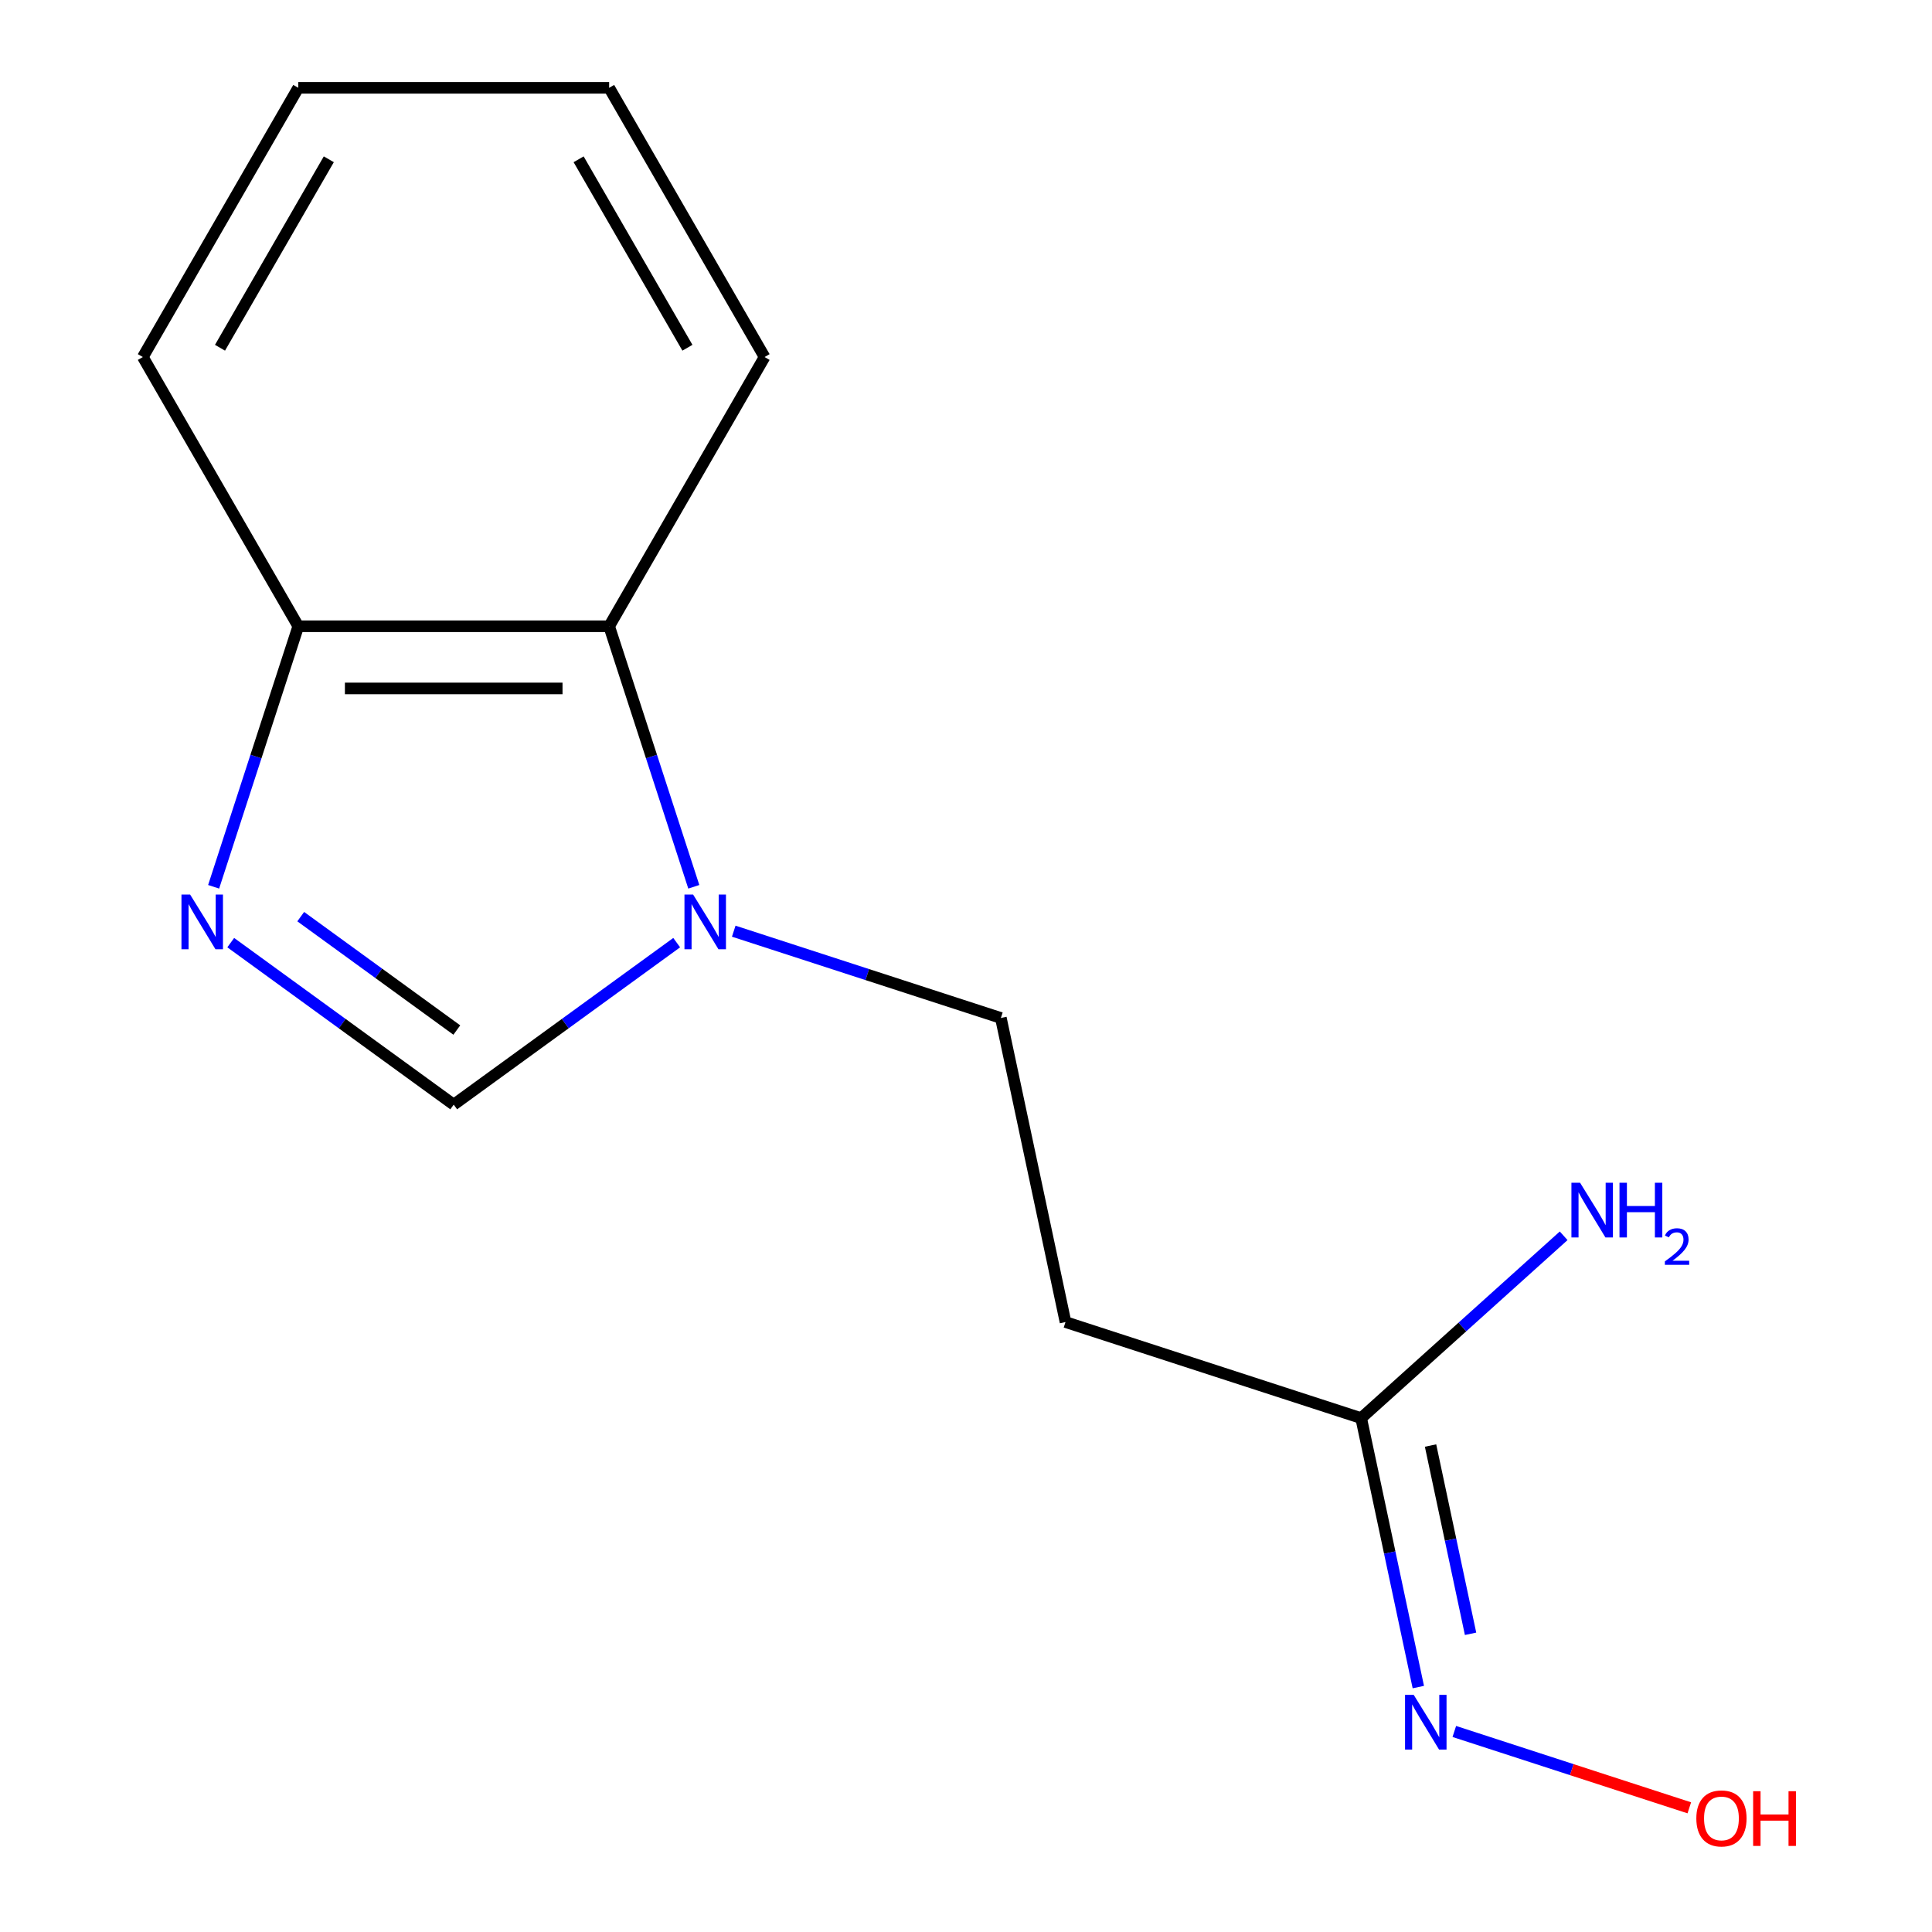 <?xml version='1.0' encoding='iso-8859-1'?>
<svg version='1.1' baseProfile='full'
              xmlns='http://www.w3.org/2000/svg'
                      xmlns:rdkit='http://www.rdkit.org/xml'
                      xmlns:xlink='http://www.w3.org/1999/xlink'
                  xml:space='preserve'
width='1000px' height='1000px' viewBox='0 0 1000 1000'>
<!-- END OF HEADER -->
<rect style='opacity:1.0;fill:#FFFFFF;stroke:none' width='1000' height='1000' x='0' y='0'> </rect>
<path class='bond-1' d='M 119.428,487.908 L 177.135,529.834' style='fill:none;fill-rule:evenodd;stroke:#0000FF;stroke-width:6px;stroke-linecap:butt;stroke-linejoin:miter;stroke-opacity:1' />
<path class='bond-1' d='M 177.135,529.834 L 234.841,571.761' style='fill:none;fill-rule:evenodd;stroke:#000000;stroke-width:6px;stroke-linecap:butt;stroke-linejoin:miter;stroke-opacity:1' />
<path class='bond-1' d='M 155.656,474.451 L 196.051,503.799' style='fill:none;fill-rule:evenodd;stroke:#0000FF;stroke-width:6px;stroke-linecap:butt;stroke-linejoin:miter;stroke-opacity:1' />
<path class='bond-1' d='M 196.051,503.799 L 236.445,533.148' style='fill:none;fill-rule:evenodd;stroke:#000000;stroke-width:6px;stroke-linecap:butt;stroke-linejoin:miter;stroke-opacity:1' />
<path class='bond-4' d='M 110.574,459 L 132.481,391.576' style='fill:none;fill-rule:evenodd;stroke:#0000FF;stroke-width:6px;stroke-linecap:butt;stroke-linejoin:miter;stroke-opacity:1' />
<path class='bond-4' d='M 132.481,391.576 L 154.388,324.152' style='fill:none;fill-rule:evenodd;stroke:#000000;stroke-width:6px;stroke-linecap:butt;stroke-linejoin:miter;stroke-opacity:1' />
<path class='bond-0' d='M 350.254,487.908 L 292.548,529.834' style='fill:none;fill-rule:evenodd;stroke:#0000FF;stroke-width:6px;stroke-linecap:butt;stroke-linejoin:miter;stroke-opacity:1' />
<path class='bond-0' d='M 292.548,529.834 L 234.841,571.761' style='fill:none;fill-rule:evenodd;stroke:#000000;stroke-width:6px;stroke-linecap:butt;stroke-linejoin:miter;stroke-opacity:1' />
<path class='bond-6' d='M 379.78,481.979 L 448.914,504.442' style='fill:none;fill-rule:evenodd;stroke:#0000FF;stroke-width:6px;stroke-linecap:butt;stroke-linejoin:miter;stroke-opacity:1' />
<path class='bond-6' d='M 448.914,504.442 L 518.048,526.905' style='fill:none;fill-rule:evenodd;stroke:#000000;stroke-width:6px;stroke-linecap:butt;stroke-linejoin:miter;stroke-opacity:1' />
<path class='bond-14' d='M 359.109,459 L 337.202,391.576' style='fill:none;fill-rule:evenodd;stroke:#0000FF;stroke-width:6px;stroke-linecap:butt;stroke-linejoin:miter;stroke-opacity:1' />
<path class='bond-14' d='M 337.202,391.576 L 315.294,324.152' style='fill:none;fill-rule:evenodd;stroke:#000000;stroke-width:6px;stroke-linecap:butt;stroke-linejoin:miter;stroke-opacity:1' />
<path class='bond-2' d='M 315.294,324.152 L 154.388,324.152' style='fill:none;fill-rule:evenodd;stroke:#000000;stroke-width:6px;stroke-linecap:butt;stroke-linejoin:miter;stroke-opacity:1' />
<path class='bond-2' d='M 291.158,356.333 L 178.524,356.333' style='fill:none;fill-rule:evenodd;stroke:#000000;stroke-width:6px;stroke-linecap:butt;stroke-linejoin:miter;stroke-opacity:1' />
<path class='bond-10' d='M 315.294,324.152 L 395.747,184.803' style='fill:none;fill-rule:evenodd;stroke:#000000;stroke-width:6px;stroke-linecap:butt;stroke-linejoin:miter;stroke-opacity:1' />
<path class='bond-3' d='M 704.533,734.018 L 551.502,684.295' style='fill:none;fill-rule:evenodd;stroke:#000000;stroke-width:6px;stroke-linecap:butt;stroke-linejoin:miter;stroke-opacity:1' />
<path class='bond-7' d='M 704.533,734.018 L 719.327,803.621' style='fill:none;fill-rule:evenodd;stroke:#000000;stroke-width:6px;stroke-linecap:butt;stroke-linejoin:miter;stroke-opacity:1' />
<path class='bond-7' d='M 719.327,803.621 L 734.122,873.225' style='fill:none;fill-rule:evenodd;stroke:#0000FF;stroke-width:6px;stroke-linecap:butt;stroke-linejoin:miter;stroke-opacity:1' />
<path class='bond-7' d='M 740.449,748.208 L 750.805,796.93' style='fill:none;fill-rule:evenodd;stroke:#000000;stroke-width:6px;stroke-linecap:butt;stroke-linejoin:miter;stroke-opacity:1' />
<path class='bond-7' d='M 750.805,796.93 L 761.162,845.653' style='fill:none;fill-rule:evenodd;stroke:#0000FF;stroke-width:6px;stroke-linecap:butt;stroke-linejoin:miter;stroke-opacity:1' />
<path class='bond-8' d='M 704.533,734.018 L 756.94,686.83' style='fill:none;fill-rule:evenodd;stroke:#000000;stroke-width:6px;stroke-linecap:butt;stroke-linejoin:miter;stroke-opacity:1' />
<path class='bond-8' d='M 756.94,686.83 L 809.346,639.643' style='fill:none;fill-rule:evenodd;stroke:#0000FF;stroke-width:6px;stroke-linecap:butt;stroke-linejoin:miter;stroke-opacity:1' />
<path class='bond-11' d='M 154.388,324.152 L 73.935,184.803' style='fill:none;fill-rule:evenodd;stroke:#000000;stroke-width:6px;stroke-linecap:butt;stroke-linejoin:miter;stroke-opacity:1' />
<path class='bond-5' d='M 551.502,684.295 L 518.048,526.905' style='fill:none;fill-rule:evenodd;stroke:#000000;stroke-width:6px;stroke-linecap:butt;stroke-linejoin:miter;stroke-opacity:1' />
<path class='bond-9' d='M 752.75,896.204 L 813.566,915.965' style='fill:none;fill-rule:evenodd;stroke:#0000FF;stroke-width:6px;stroke-linecap:butt;stroke-linejoin:miter;stroke-opacity:1' />
<path class='bond-9' d='M 813.566,915.965 L 874.383,935.725' style='fill:none;fill-rule:evenodd;stroke:#FF0000;stroke-width:6px;stroke-linecap:butt;stroke-linejoin:miter;stroke-opacity:1' />
<path class='bond-12' d='M 395.747,184.803 L 315.294,45.455' style='fill:none;fill-rule:evenodd;stroke:#000000;stroke-width:6px;stroke-linecap:butt;stroke-linejoin:miter;stroke-opacity:1' />
<path class='bond-12' d='M 355.81,179.992 L 299.493,82.447' style='fill:none;fill-rule:evenodd;stroke:#000000;stroke-width:6px;stroke-linecap:butt;stroke-linejoin:miter;stroke-opacity:1' />
<path class='bond-13' d='M 73.935,184.803 L 154.388,45.455' style='fill:none;fill-rule:evenodd;stroke:#000000;stroke-width:6px;stroke-linecap:butt;stroke-linejoin:miter;stroke-opacity:1' />
<path class='bond-13' d='M 113.873,179.992 L 170.19,82.447' style='fill:none;fill-rule:evenodd;stroke:#000000;stroke-width:6px;stroke-linecap:butt;stroke-linejoin:miter;stroke-opacity:1' />
<path class='bond-15' d='M 315.294,45.455 L 154.388,45.455' style='fill:none;fill-rule:evenodd;stroke:#000000;stroke-width:6px;stroke-linecap:butt;stroke-linejoin:miter;stroke-opacity:1' />
<path  class='atom-0' d='M 98.406 463.023
L 107.686 478.023
Q 108.606 479.503, 110.086 482.183
Q 111.566 484.863, 111.646 485.023
L 111.646 463.023
L 115.406 463.023
L 115.406 491.343
L 111.526 491.343
L 101.566 474.943
Q 100.406 473.023, 99.166 470.823
Q 97.966 468.623, 97.606 467.943
L 97.606 491.343
L 93.926 491.343
L 93.926 463.023
L 98.406 463.023
' fill='#0000FF'/>
<path  class='atom-1' d='M 358.757 463.023
L 368.037 478.023
Q 368.957 479.503, 370.437 482.183
Q 371.917 484.863, 371.997 485.023
L 371.997 463.023
L 375.757 463.023
L 375.757 491.343
L 371.877 491.343
L 361.917 474.943
Q 360.757 473.023, 359.517 470.823
Q 358.317 468.623, 357.957 467.943
L 357.957 491.343
L 354.277 491.343
L 354.277 463.023
L 358.757 463.023
' fill='#0000FF'/>
<path  class='atom-8' d='M 731.727 877.247
L 741.007 892.247
Q 741.927 893.727, 743.407 896.407
Q 744.887 899.087, 744.967 899.247
L 744.967 877.247
L 748.727 877.247
L 748.727 905.567
L 744.847 905.567
L 734.887 889.167
Q 733.727 887.247, 732.487 885.047
Q 731.287 882.847, 730.927 882.167
L 730.927 905.567
L 727.247 905.567
L 727.247 877.247
L 731.727 877.247
' fill='#0000FF'/>
<path  class='atom-9' d='M 817.849 612.191
L 827.129 627.191
Q 828.049 628.671, 829.529 631.351
Q 831.009 634.031, 831.089 634.191
L 831.089 612.191
L 834.849 612.191
L 834.849 640.511
L 830.969 640.511
L 821.009 624.111
Q 819.849 622.191, 818.609 619.991
Q 817.409 617.791, 817.049 617.111
L 817.049 640.511
L 813.369 640.511
L 813.369 612.191
L 817.849 612.191
' fill='#0000FF'/>
<path  class='atom-9' d='M 838.249 612.191
L 842.089 612.191
L 842.089 624.231
L 856.569 624.231
L 856.569 612.191
L 860.409 612.191
L 860.409 640.511
L 856.569 640.511
L 856.569 627.431
L 842.089 627.431
L 842.089 640.511
L 838.249 640.511
L 838.249 612.191
' fill='#0000FF'/>
<path  class='atom-9' d='M 861.782 639.517
Q 862.468 637.748, 864.105 636.771
Q 865.742 635.768, 868.012 635.768
Q 870.837 635.768, 872.421 637.299
Q 874.005 638.831, 874.005 641.55
Q 874.005 644.322, 871.946 646.909
Q 869.913 649.496, 865.689 652.559
L 874.322 652.559
L 874.322 654.671
L 861.729 654.671
L 861.729 652.902
Q 865.214 650.42, 867.273 648.572
Q 869.359 646.724, 870.362 645.061
Q 871.365 643.398, 871.365 641.682
Q 871.365 639.887, 870.467 638.883
Q 869.57 637.88, 868.012 637.88
Q 866.507 637.88, 865.504 638.487
Q 864.501 639.095, 863.788 640.441
L 861.782 639.517
' fill='#0000FF'/>
<path  class='atom-10' d='M 878.018 941.21
Q 878.018 934.41, 881.378 930.61
Q 884.738 926.81, 891.018 926.81
Q 897.298 926.81, 900.658 930.61
Q 904.018 934.41, 904.018 941.21
Q 904.018 948.09, 900.618 952.01
Q 897.218 955.89, 891.018 955.89
Q 884.778 955.89, 881.378 952.01
Q 878.018 948.13, 878.018 941.21
M 891.018 952.69
Q 895.338 952.69, 897.658 949.81
Q 900.018 946.89, 900.018 941.21
Q 900.018 935.65, 897.658 932.85
Q 895.338 930.01, 891.018 930.01
Q 886.698 930.01, 884.338 932.81
Q 882.018 935.61, 882.018 941.21
Q 882.018 946.93, 884.338 949.81
Q 886.698 952.69, 891.018 952.69
' fill='#FF0000'/>
<path  class='atom-10' d='M 907.418 927.13
L 911.258 927.13
L 911.258 939.17
L 925.738 939.17
L 925.738 927.13
L 929.578 927.13
L 929.578 955.45
L 925.738 955.45
L 925.738 942.37
L 911.258 942.37
L 911.258 955.45
L 907.418 955.45
L 907.418 927.13
' fill='#FF0000'/>
</svg>
